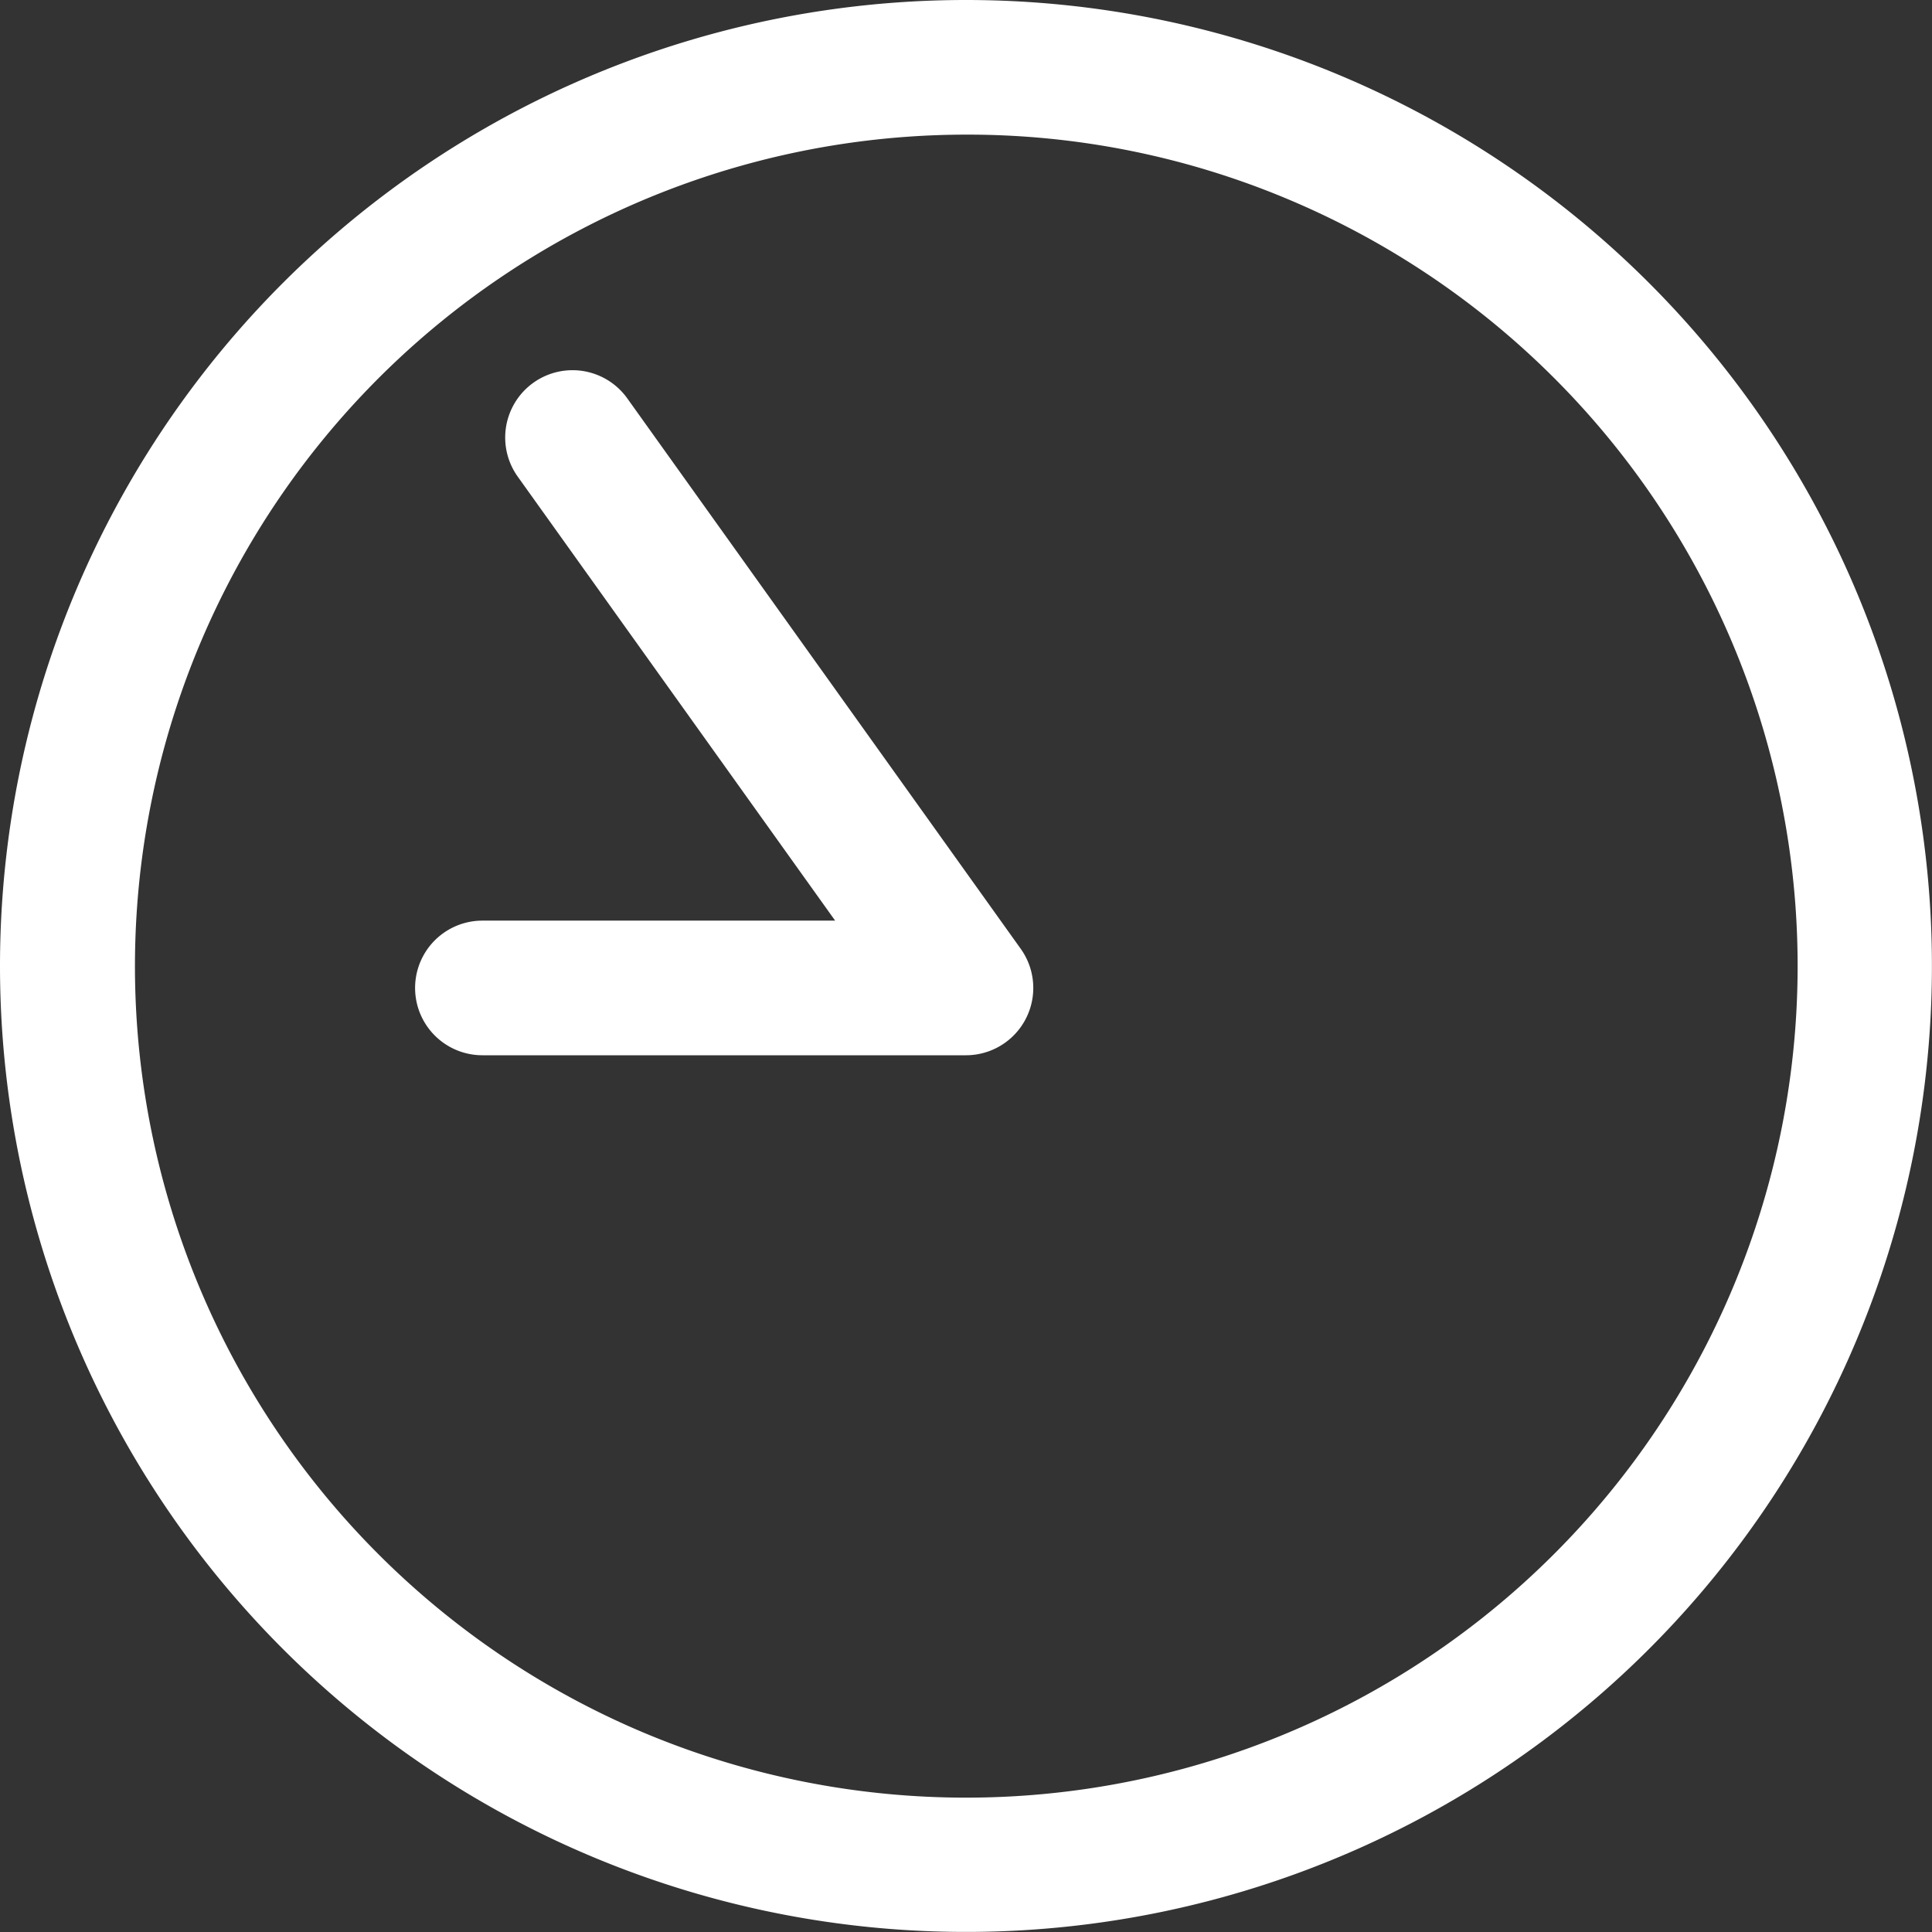 <svg xmlns="http://www.w3.org/2000/svg" width="57.402" height="57.402" viewBox="0 0 57.402 57.402"><rect x="0" y="0" width="57.402" height="57.402" fill="#333333" stroke="none"/><g transform="translate(-476 -3820)"><g transform="translate(476 3820)"><path d="M28.7,4a24.709,24.709,0,0,0-9.614,47.463A24.708,24.708,0,0,0,38.315,5.939,24.543,24.543,0,0,0,28.7,4m0-4A28.7,28.7,0,1,1,0,28.7,28.7,28.7,0,0,1,28.7,0Z" transform="translate(0 0)" fill="#fff"/><path d="M5070.014,3833.56h-14.368a2,2,0,0,1,0-4h10.48l-9.44-13.205a2,2,0,0,1,3.254-2.326l11.7,16.368a2,2,0,0,1-1.627,3.163Z" transform="translate(-5041.313 -3802.207)" fill="#fff"/></g></g></svg>